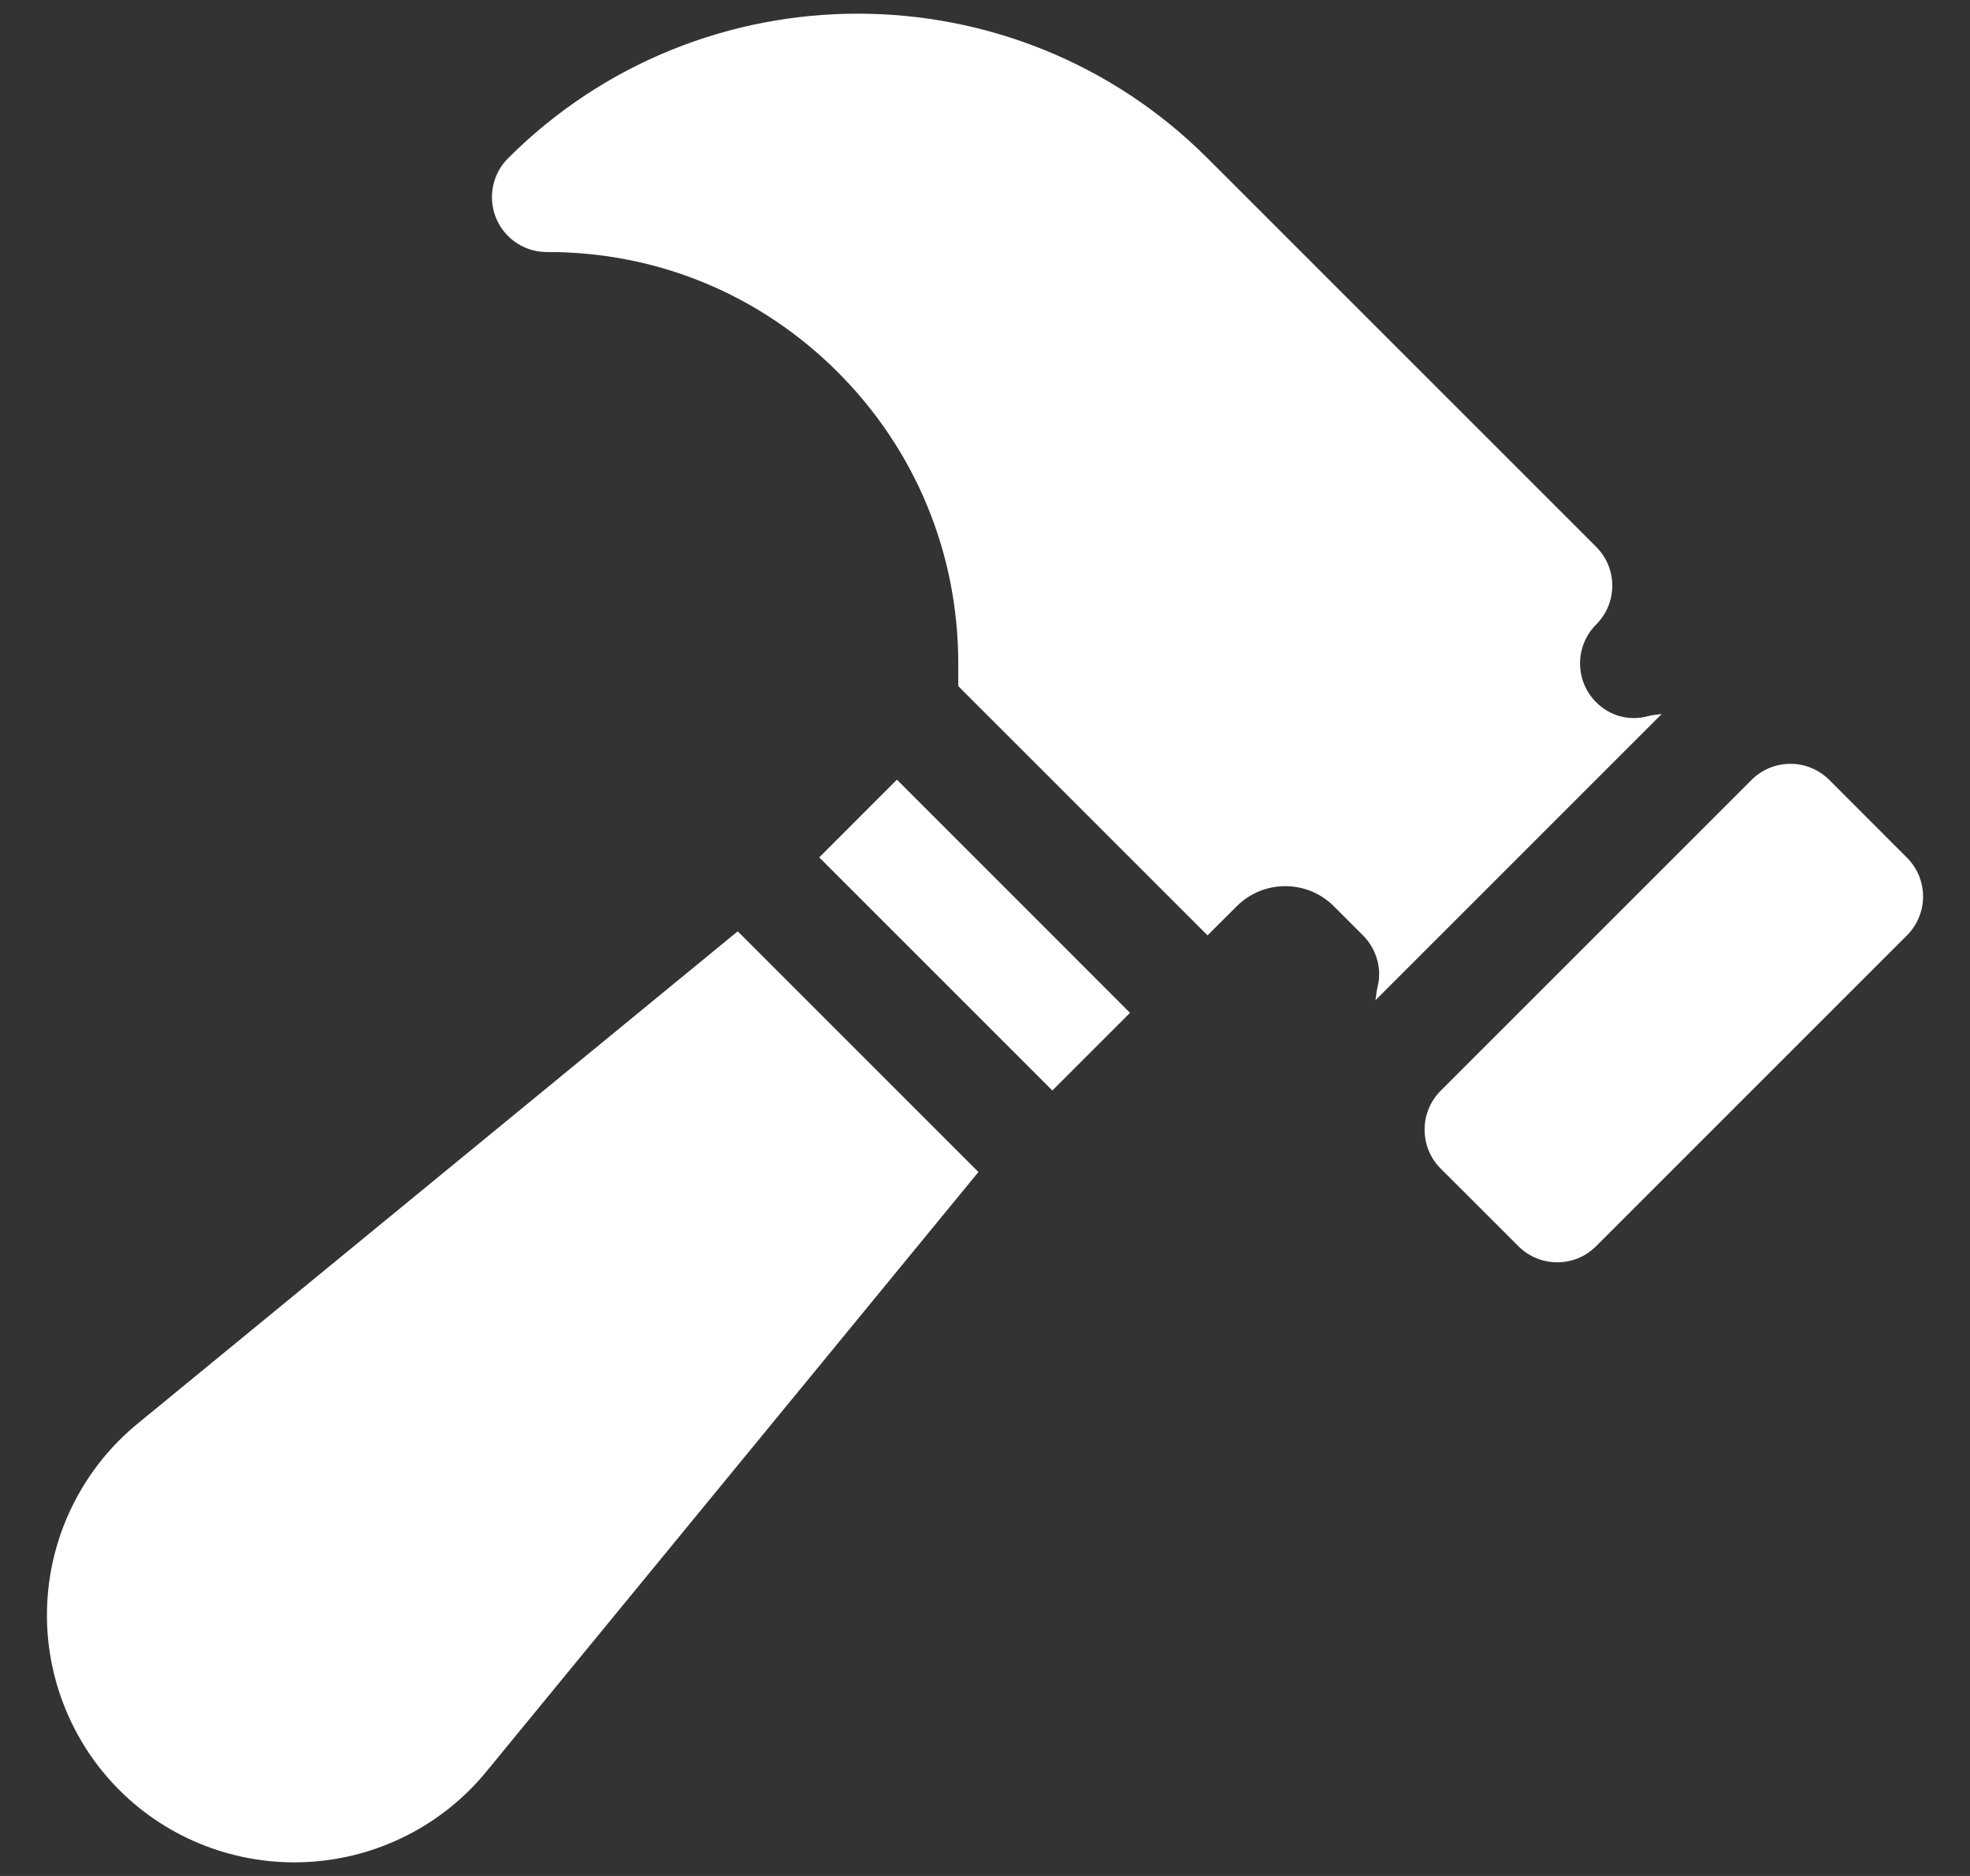 <svg width="21" height="20" viewBox="0 0 21 20" fill="none" xmlns="http://www.w3.org/2000/svg">
<rect x="0" y="0" width="21" height="20" fill="#333333" stroke="none"/>
<g clip-path="url(#clip0)">
<path d="M9.561 8.312L8.733 9.141L11.218 11.626L12.046 10.798L9.561 8.312Z" fill="white"/>
<path d="M7.864 9.929L1.48 15.167C0.899 15.637 0.543 16.335 0.504 17.082C0.465 17.827 0.745 18.557 1.273 19.085C1.8 19.612 2.53 19.891 3.278 19.851C4.025 19.812 4.723 19.457 5.192 18.878L10.43 12.495L7.864 9.929Z" fill="white"/>
<path d="M20.328 9.144L19.5 8.315C19.271 8.086 18.9 8.086 18.671 8.315L15.357 11.629C15.129 11.858 15.129 12.229 15.357 12.458L16.186 13.286C16.415 13.515 16.786 13.515 17.014 13.286L20.328 9.972C20.557 9.743 20.557 9.372 20.328 9.144Z" fill="white"/>
<path d="M14.662 10.664L17.714 7.612C17.666 7.62 17.619 7.621 17.571 7.634C17.371 7.69 17.163 7.635 17.015 7.487C16.786 7.258 16.786 6.887 17.015 6.658C17.244 6.429 17.244 6.059 17.015 5.83L12.872 1.687C10.816 -0.368 7.472 -0.368 5.416 1.687C5.248 1.855 5.198 2.108 5.289 2.327C5.319 2.399 5.362 2.462 5.416 2.516C5.524 2.624 5.673 2.688 5.832 2.687C6.999 2.684 8.097 3.136 8.925 3.962C8.926 3.963 8.928 3.965 8.93 3.967C9.759 4.796 10.215 5.899 10.215 7.073V7.315L12.872 9.972L13.183 9.662C13.469 9.376 13.933 9.376 14.219 9.662L14.529 9.972C14.675 10.118 14.734 10.332 14.685 10.521C14.672 10.569 14.671 10.616 14.662 10.664Z" fill="white"/>
</g>
<defs>
<clipPath id="clip0">
<rect width="20" height="20" fill="white" transform="translate(0.5)"/>
</clipPath>
</defs>
</svg>
